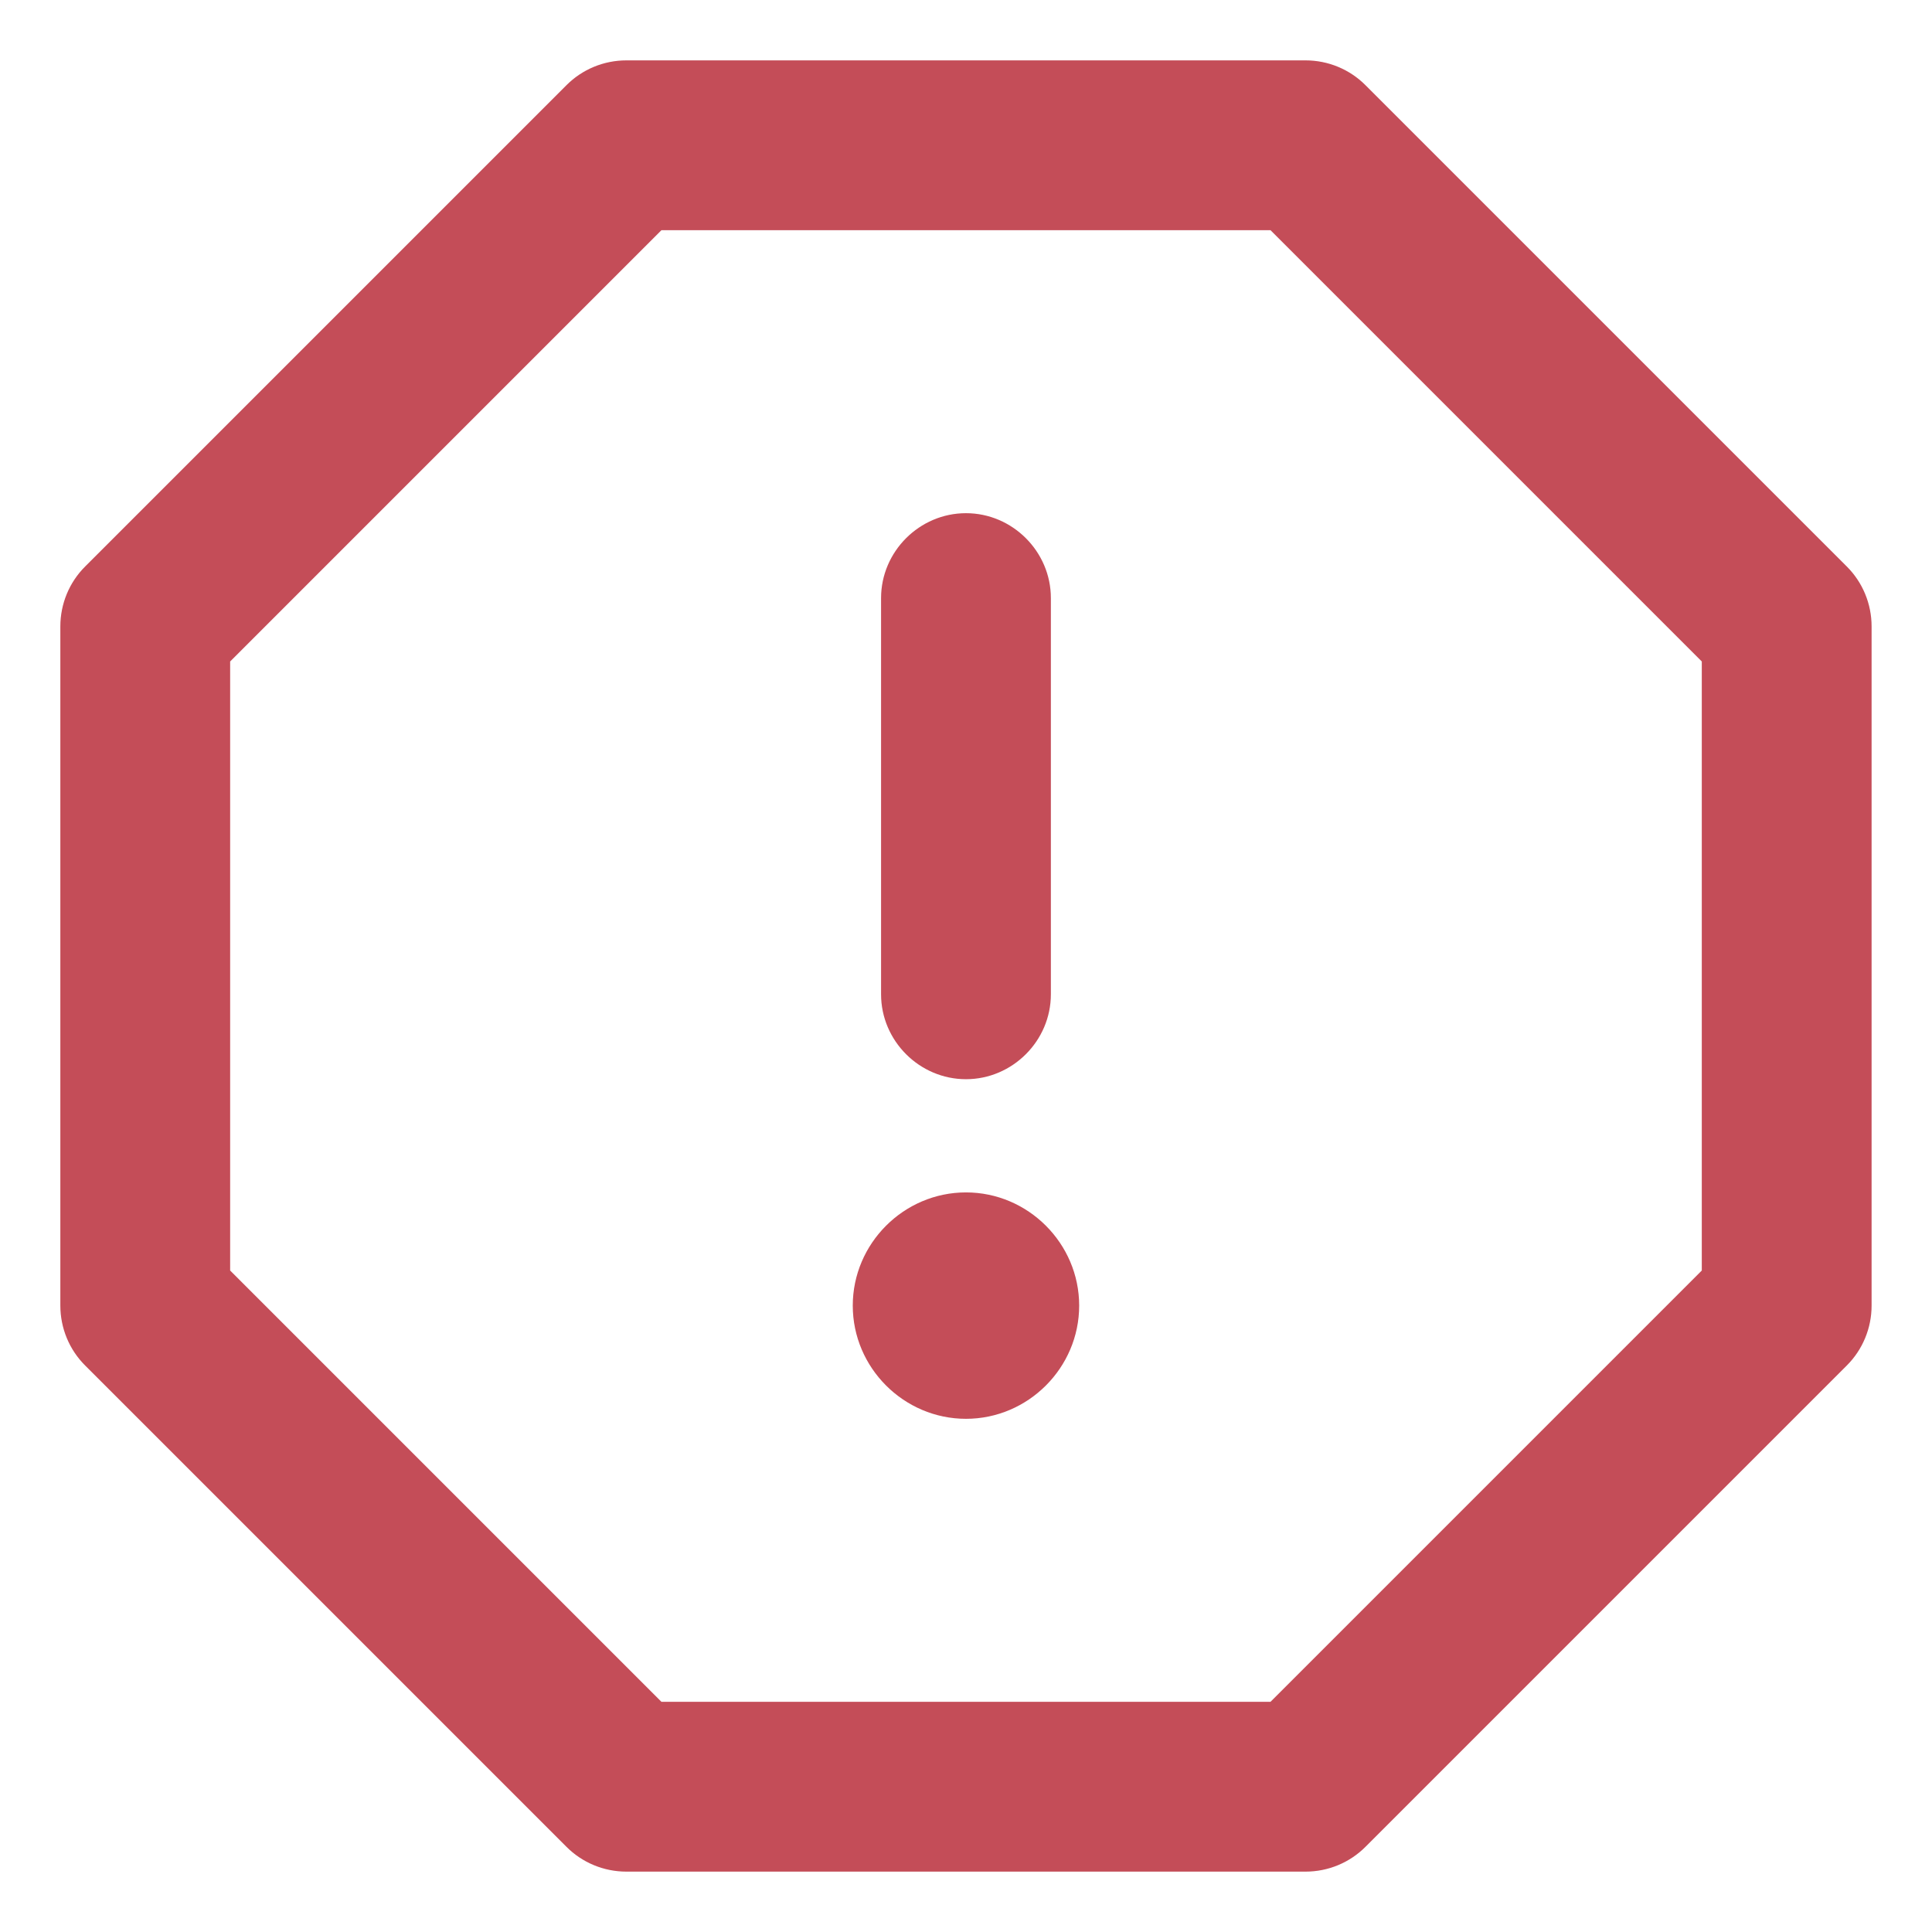 <svg clip-rule="evenodd" fill-rule="evenodd" stroke-linejoin="round" stroke-miterlimit="2" viewBox="0 0 64 64" xmlns="http://www.w3.org/2000/svg"><path d="m-0.0 0h64v64h-64z" fill="none"/><path d="m4.47.22c.14-.141.331-.22.53-.22h6c.199 0 .39.079.53.22l4.25 4.25c.141.14.22.331.22.53v6c0 .199-.079.39-.22.53l-4.25 4.25c-.14.141-.331.22-.53.22h-6c-.199 0-.39-.079-.53-.22l-4.25-4.25c-.141-.14-.22-.331-.22-.53v-6c0-.199.079-.39.22-.53zm.84 1.28-3.81 3.81v5.38l3.81 3.81h5.38l3.81-3.81v-5.38l-3.81-3.81zm2.69 2.5c.411 0 .75.339.75.75v3.5c0 .411-.339.75-.75.75s-.75-.339-.75-.75v-3.5c0-.411.339-.75.75-.75zm0 8c.549 0 1-.451 1-1s-.451-1-1-1-1 .451-1 1 .451 1 1 1z" fill="#c44d58" transform="matrix(3.75 0 0 3.75 1.999 2)"/></svg>